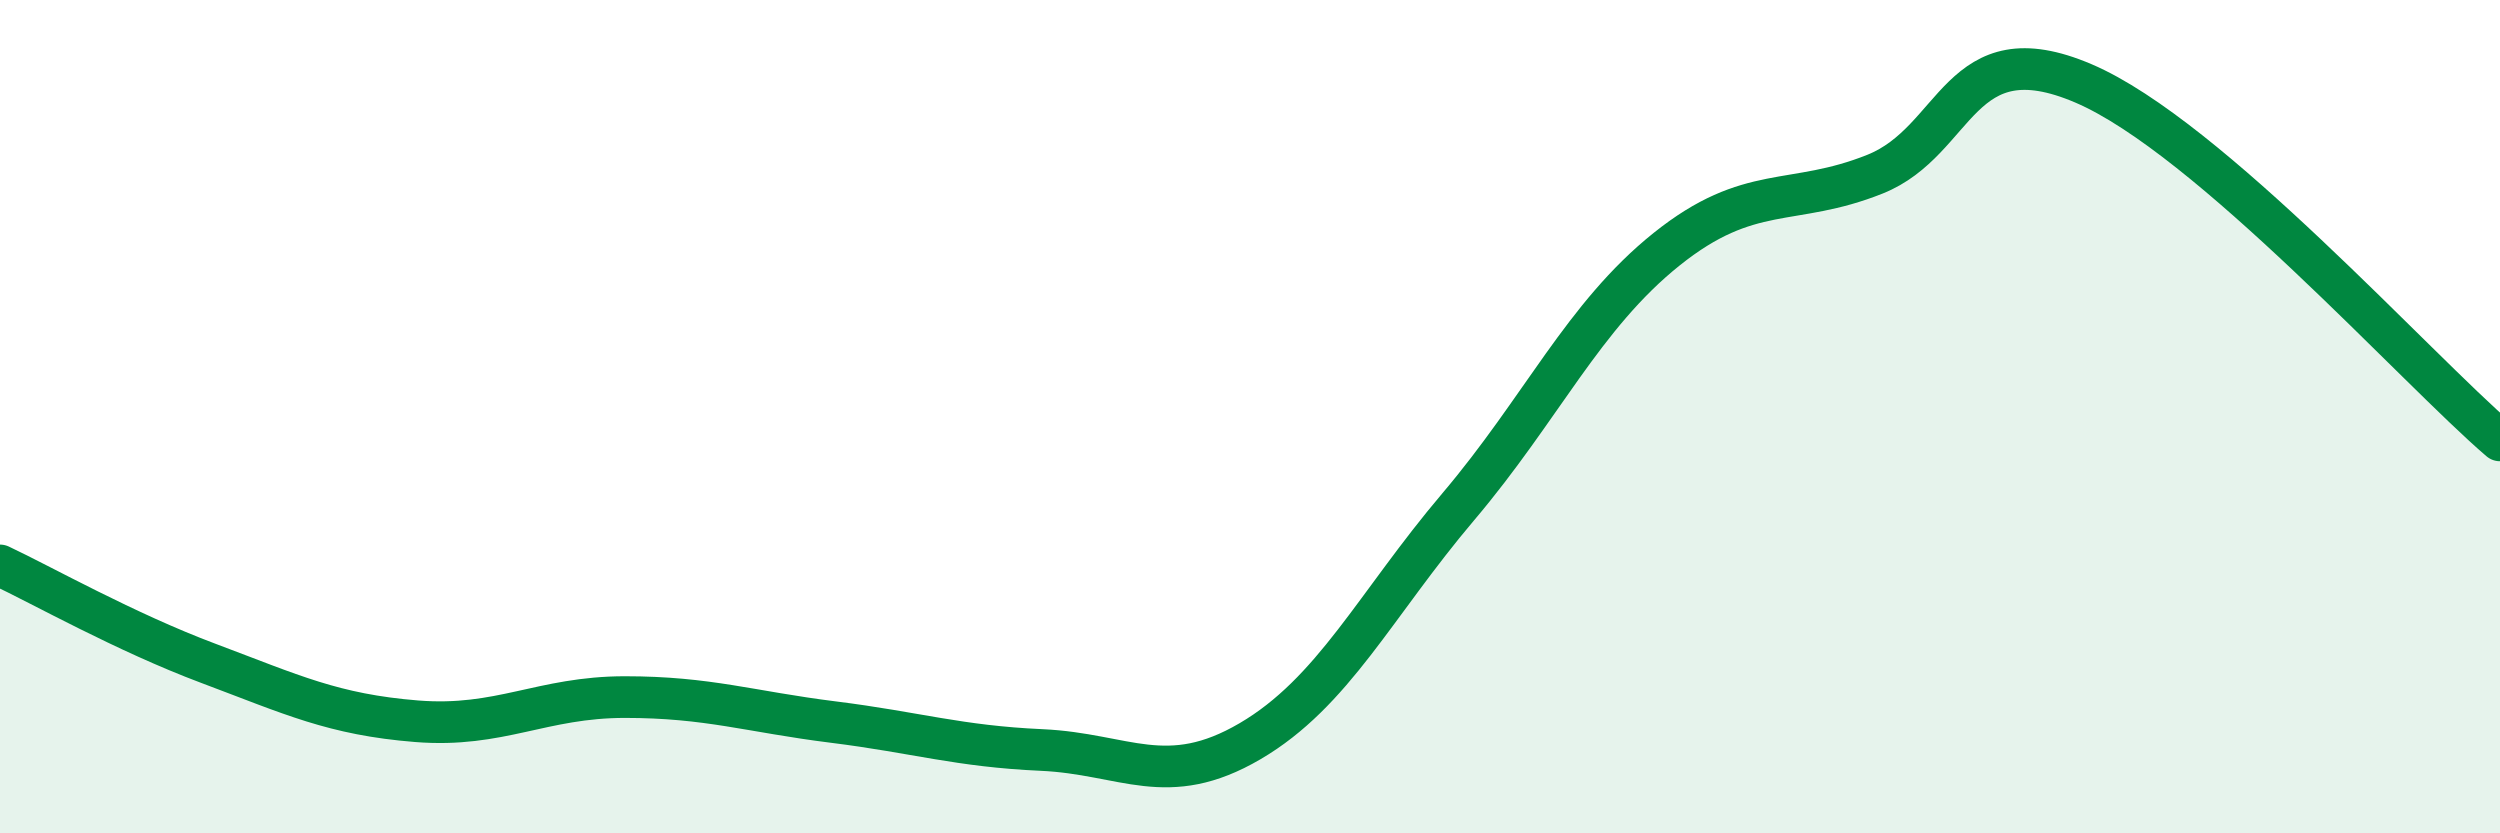 
    <svg width="60" height="20" viewBox="0 0 60 20" xmlns="http://www.w3.org/2000/svg">
      <path
        d="M 0,13.57 C 1,14.04 3,15.17 5,15.92 C 7,16.67 8,17.15 10,17.31 C 12,17.47 13,16.73 15,16.73 C 17,16.73 18,17.08 20,17.33 C 22,17.58 23,17.91 25,18 C 27,18.09 28,18.96 30,17.79 C 32,16.62 33,14.52 35,12.16 C 37,9.8 38,7.58 40,5.98 C 42,4.38 43,4.98 45,4.18 C 47,3.38 47,0.72 50,2 C 53,3.28 58,8.86 60,10.57L60 20L0 20Z"
        fill="#008740"
        opacity="0.1"
        stroke-linecap="round"
        stroke-linejoin="round"
      />
      <path
        d="M 0,13.57 C 1,14.04 3,15.17 5,15.92 C 7,16.67 8,17.15 10,17.31 C 12,17.47 13,16.73 15,16.73 C 17,16.73 18,17.08 20,17.33 C 22,17.58 23,17.91 25,18 C 27,18.09 28,18.96 30,17.79 C 32,16.62 33,14.52 35,12.16 C 37,9.8 38,7.58 40,5.98 C 42,4.38 43,4.98 45,4.18 C 47,3.38 47,0.72 50,2 C 53,3.28 58,8.86 60,10.57"
        stroke="#008740"
        stroke-width="1"
        fill="none"
        stroke-linecap="round"
        stroke-linejoin="round"
      />
    </svg>
  